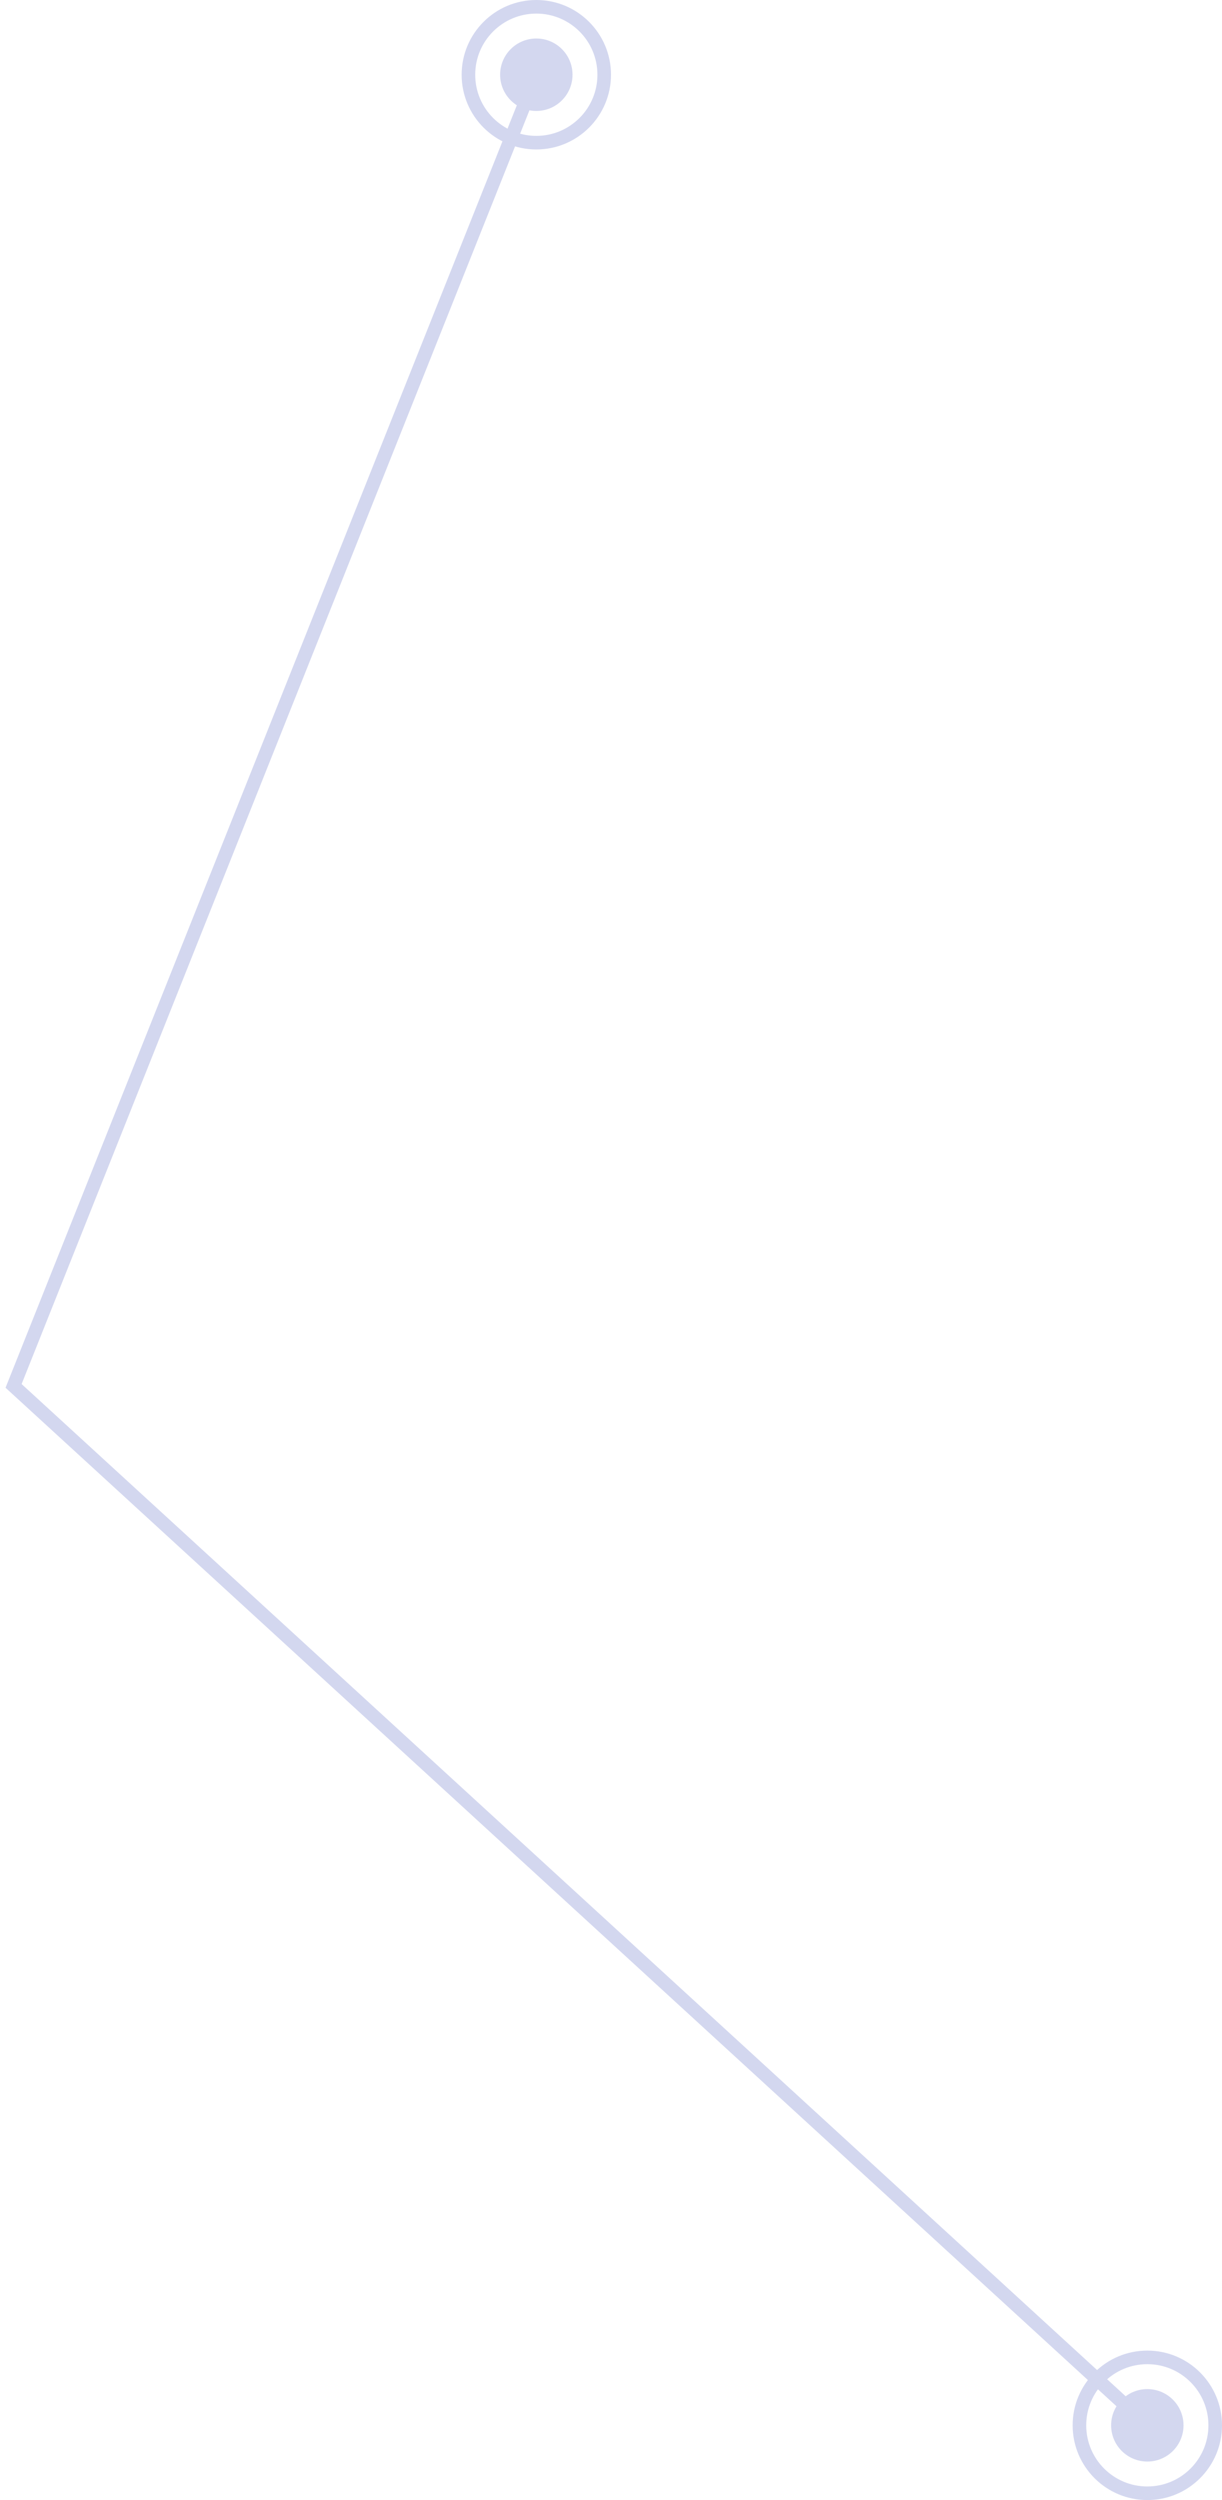 <?xml version="1.0" encoding="UTF-8"?> <svg xmlns="http://www.w3.org/2000/svg" width="180" height="368" viewBox="0 0 180 368" fill="none"> <path opacity="0.2" d="M73.667 11C73.667 13.945 76.055 16.333 79 16.333C81.945 16.333 84.333 13.945 84.333 11C84.333 8.054 81.945 5.667 79 5.667C76.055 5.667 73.667 8.054 73.667 11ZM2 204L1.071 203.629L0.815 204.271L1.324 204.737L2 204ZM163.667 357C163.667 359.946 166.054 362.333 169 362.333C171.946 362.333 174.333 359.946 174.333 357C174.333 354.054 171.946 351.667 169 351.667C166.054 351.667 163.667 354.054 163.667 357ZM78.071 10.629L1.071 203.629L2.929 204.371L79.929 11.371L78.071 10.629ZM1.324 204.737L168.324 357.737L169.676 356.263L2.676 203.263L1.324 204.737Z" fill="#2338B1"></path> <circle cx="79" cy="11" r="10" stroke="#D3D7EF" stroke-width="2"></circle> <circle cx="169" cy="357" r="10" stroke="#D3D7EF" stroke-width="2"></circle> </svg> 
